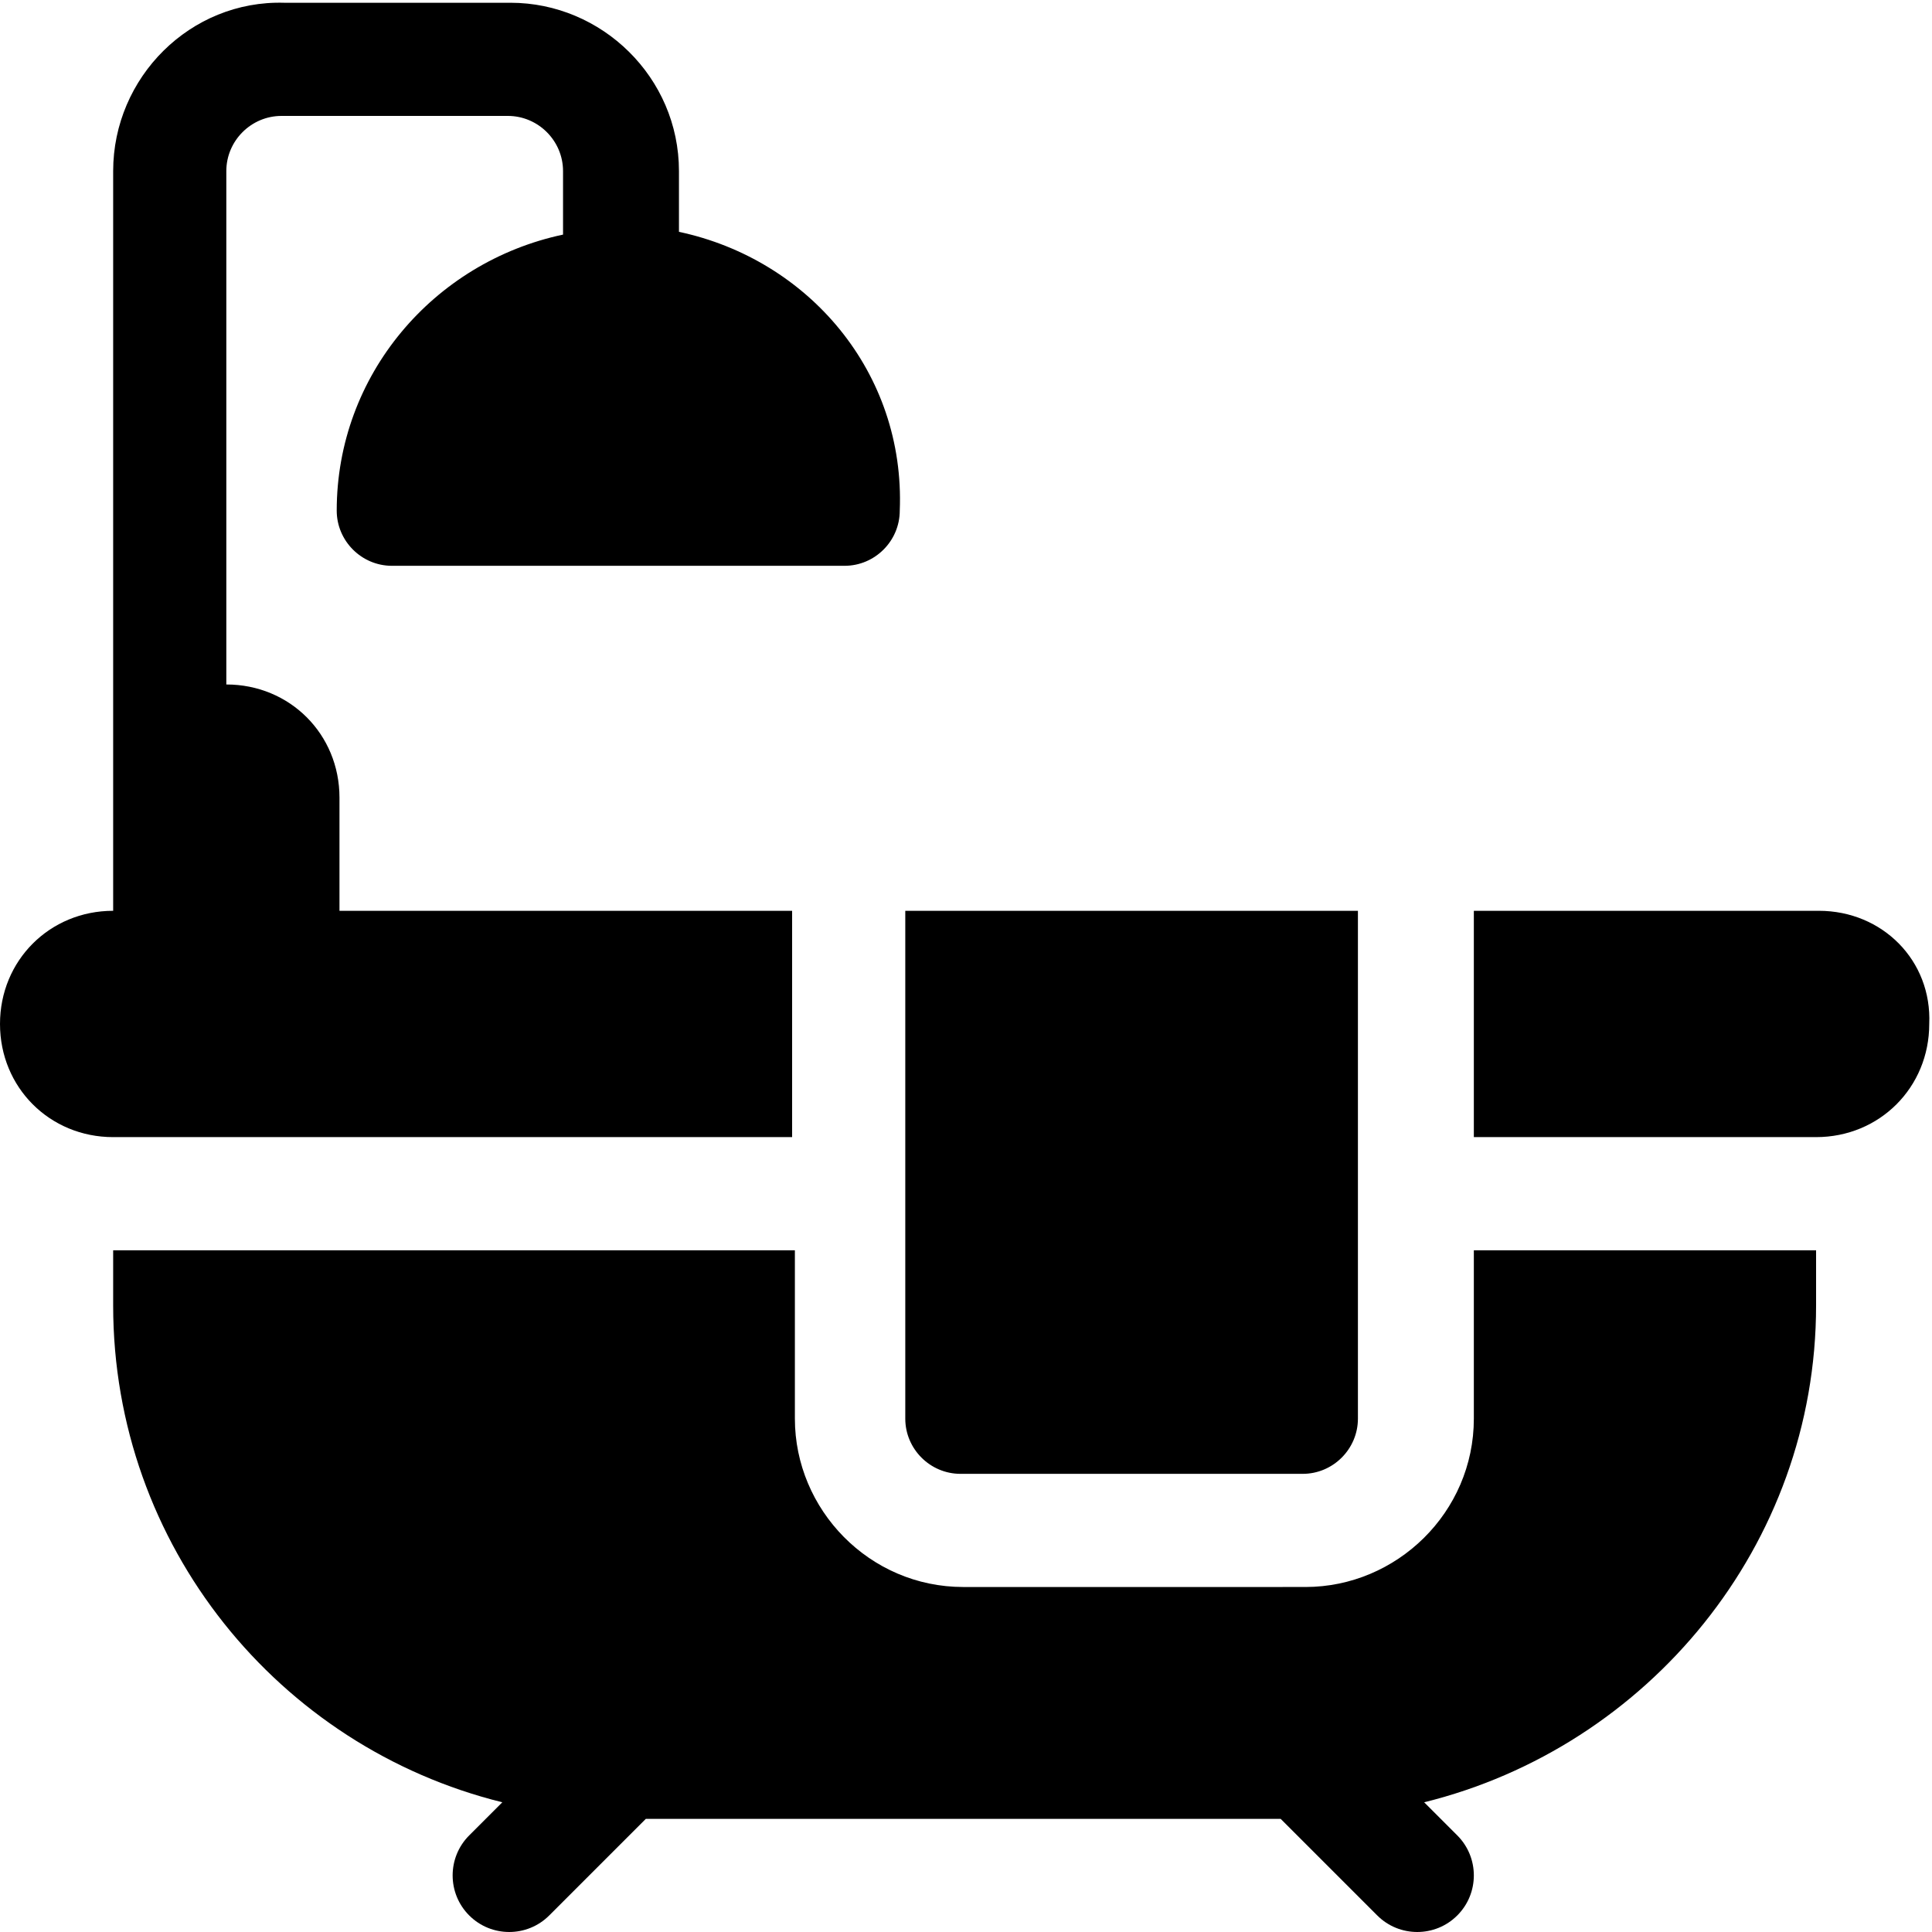 <?xml version="1.0" encoding="utf-8"?>
<!-- Generator: Adobe Illustrator 22.1.0, SVG Export Plug-In . SVG Version: 6.00 Build 0)  -->
<svg version="1.1" id="Layer_1" xmlns="http://www.w3.org/2000/svg" xmlns:xlink="http://www.w3.org/1999/xlink" x="0px" y="0px"
	 viewBox="0 0 70 70" style="enable-background:new 0 0 70 70;" xml:space="preserve">
<path d="M65.9,33H53.4v8.2h12.4c2.3,0,4.1-1.8,4.1-4.1C70,34.8,68.2,33,65.9,33L65.9,33z M53.4,45.3v6.1c0,3.4-2.8,6.1-6.1,6.1H34.9
	c-3.4,0-6.1-2.8-6.1-6.1v-6.1H4.1v2c0,8.7,6,16,14.1,18L17,66.5c-0.8,0.8-0.8,2.1,0,2.9c0.8,0.8,2.1,0.8,2.9,0l3.5-3.5h23l3.5,3.5
	c0.8,0.8,2.1,0.8,2.9,0c0.8-0.8,0.8-2.1,0-2.9l-1.2-1.2c8.1-2,14.2-9.3,14.2-18v-2H53.4z M32.8,33v18.4c0,1.1,0.9,2,2,2h12.4
	c1.1,0,2-0.9,2-2V33L32.8,33L32.8,33z M24.6,8.4V6.2c0-3.4-2.8-6.1-6.1-6.1h-8.2C6.9,0,4.1,2.8,4.1,6.2V33C1.8,33,0,34.8,0,37.1
	s1.8,4.1,4.1,4.1h24.6V33H12.3v-4.1c0-2.3-1.8-4.1-4.1-4.1V6.2c0-1.1,0.9-2,2-2h8.2c1.1,0,2,0.9,2,2v2.3c-4.7,1-8.2,5.1-8.2,10
	c0,1.1,0.9,2,2,2h16.4c1.1,0,2-0.9,2-2C32.8,13.5,29.3,9.4,24.6,8.4L24.6,8.4z"/>
</svg>
